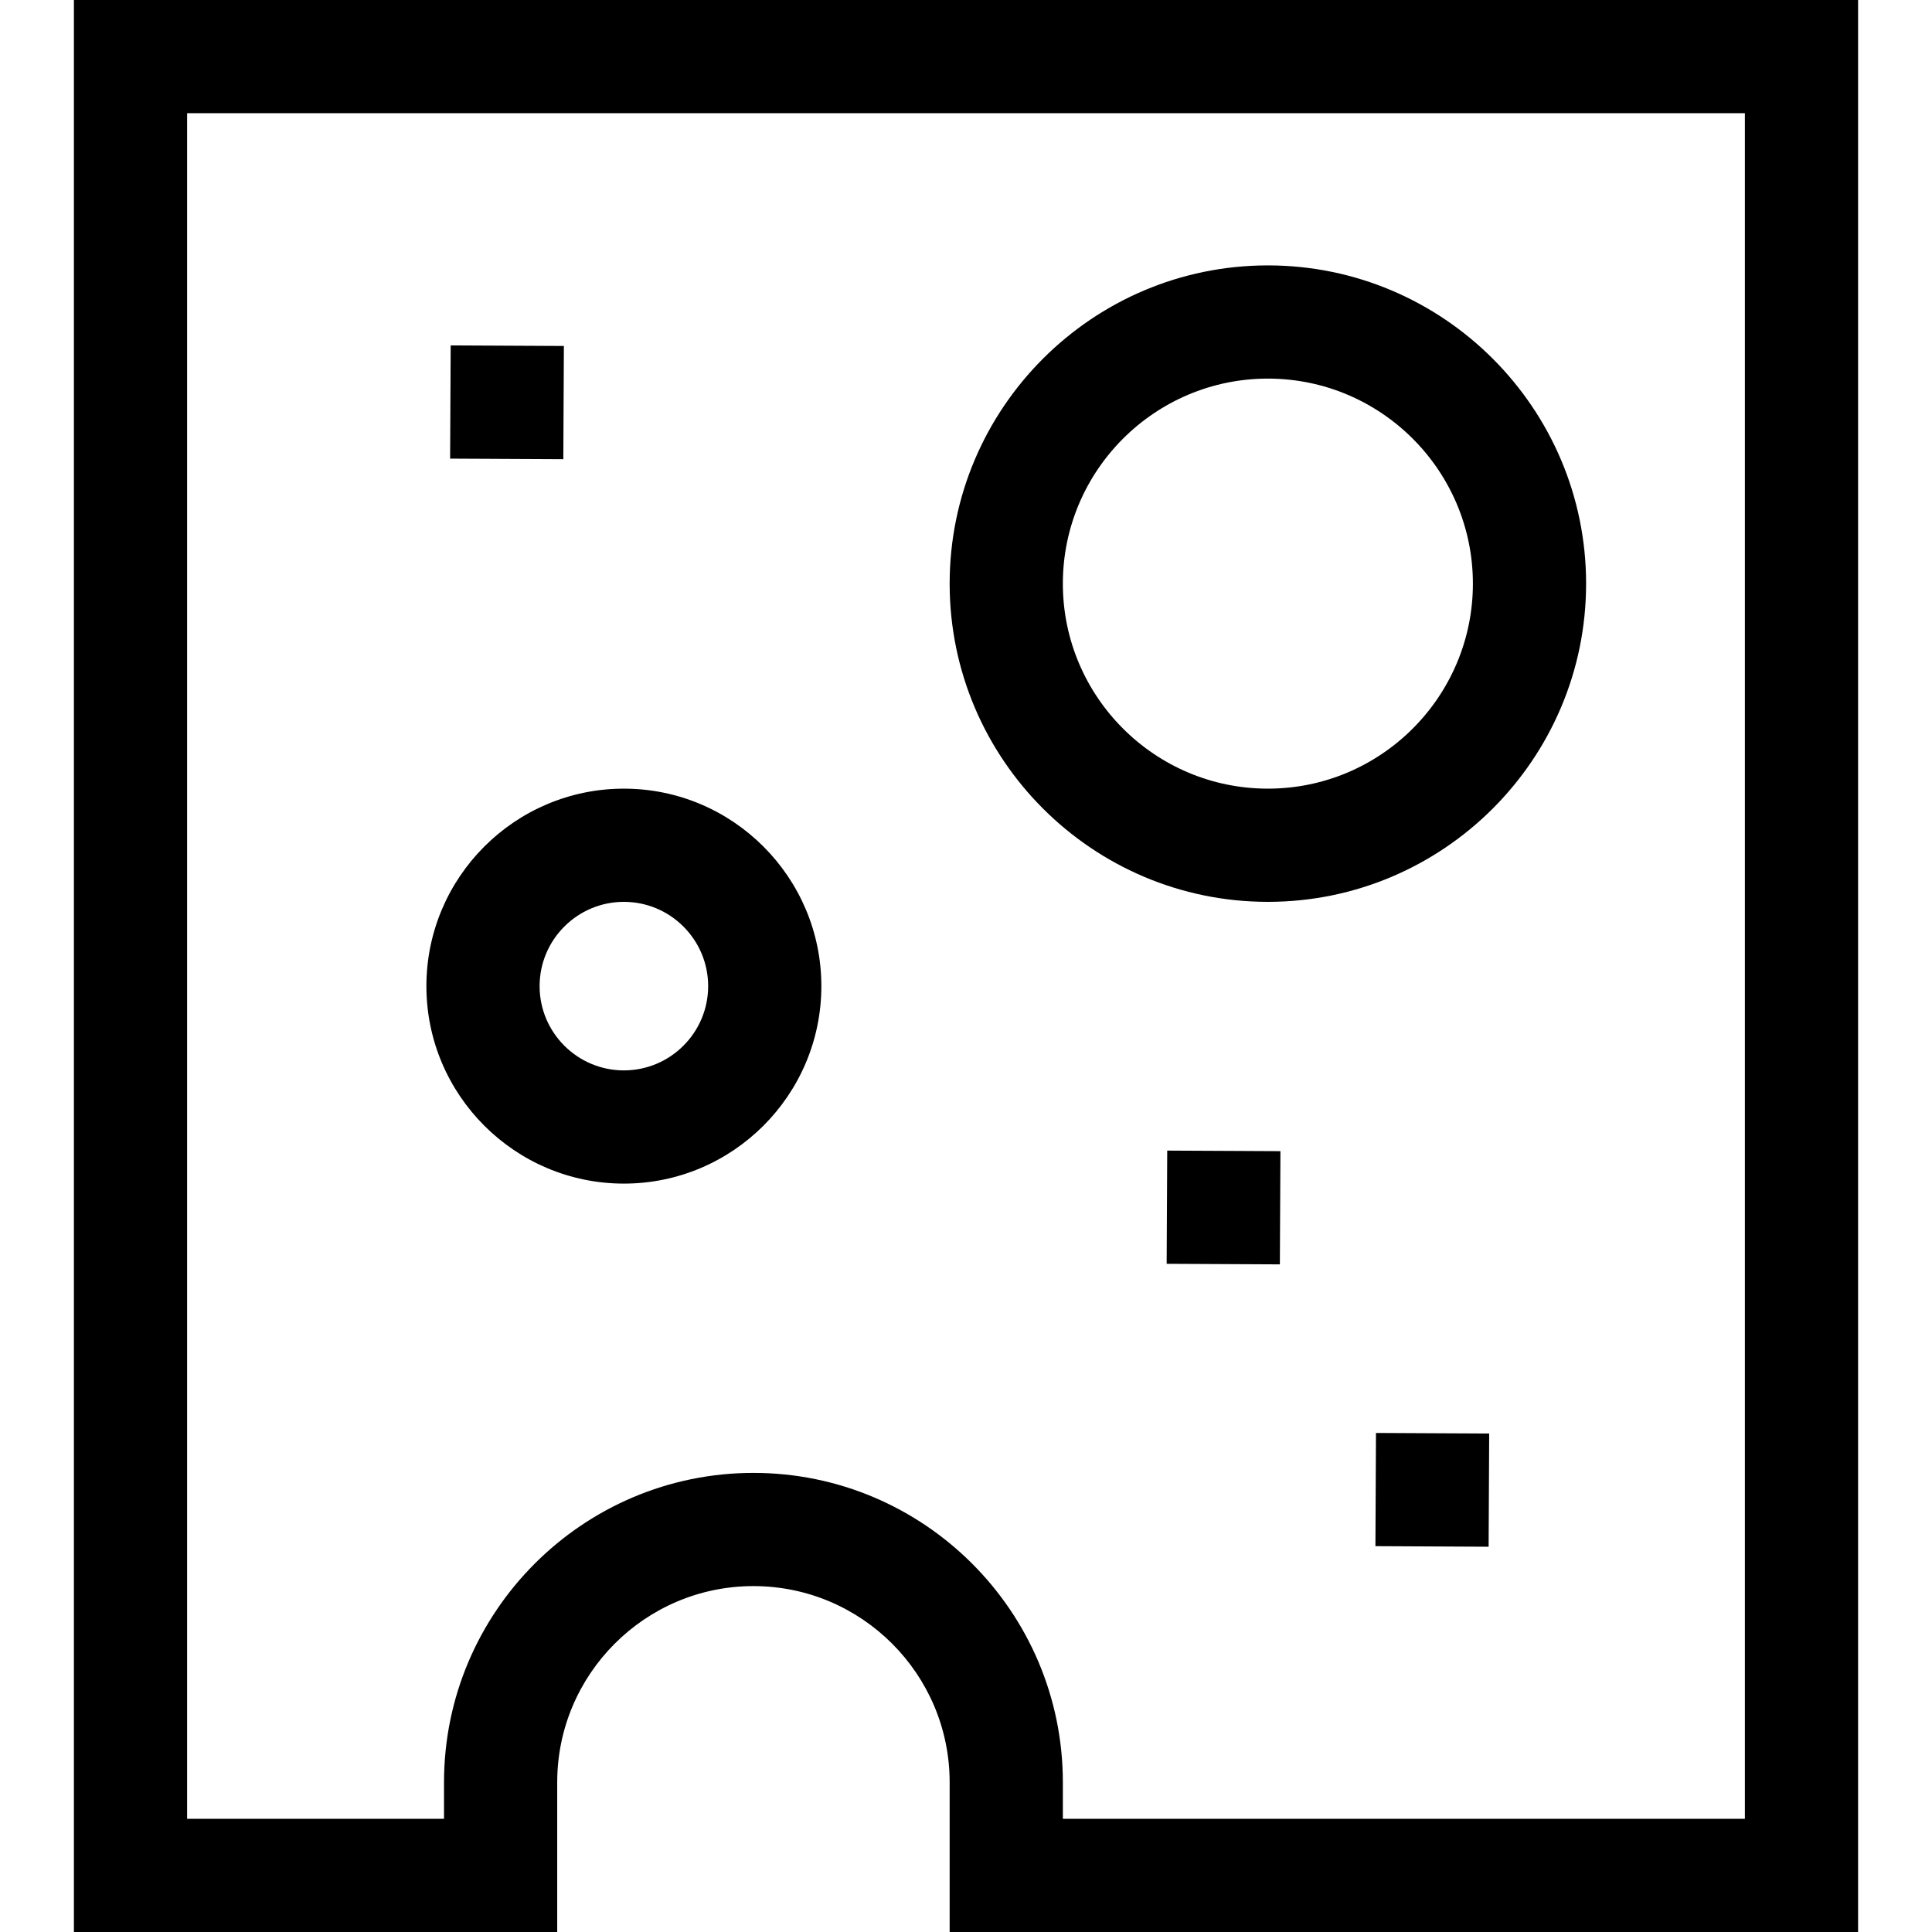 <?xml version="1.0" encoding="iso-8859-1"?>
<!-- Generator: Adobe Illustrator 19.0.0, SVG Export Plug-In . SVG Version: 6.00 Build 0)  -->
<svg xmlns="http://www.w3.org/2000/svg" xmlns:xlink="http://www.w3.org/1999/xlink" version="1.1" id="Capa_1" x="0px" y="0px" viewBox="0 0 512 512" style="enable-background:new 0 0 512 512;" xml:space="preserve" width="512" height="512">
<g>
	<path d="M19.588,0v512h128.079v-39.667c0-28.673,23.327-52,52-52c28.673,0,52,23.327,52,52V512h240.744V0H19.588z M462.412,482   H281.668v-9.667c0-45.215-36.785-82-82-82c-45.215,0-82,36.785-82,82V482H49.588V30h412.823V482z"/>
	<path d="M336,239c46.501,0,84.333-37.832,84.333-84.333S382.501,70.333,336,70.333s-84.333,37.832-84.333,84.334S289.5,239,336,239   z M336,100.333c29.959,0,54.333,24.374,54.333,54.334S365.96,209,336,209c-29.959,0-54.333-24.374-54.333-54.333   S306.042,100.333,336,100.333z"/>
	<path d="M165.333,313.667c28.857,0,52.334-23.477,52.334-52.333c0-28.856-23.477-52.333-52.334-52.333   c-28.856,0-52.333,23.477-52.333,52.333C113.001,290.19,136.477,313.667,165.333,313.667z M165.333,239   c12.315,0,22.334,10.019,22.334,22.333c0,12.315-10.019,22.333-22.334,22.333c-12.314,0-22.333-10.019-22.333-22.333   C143.001,249.019,153.019,239,165.333,239z"/>
	<rect x="119.334" y="91.588" transform="matrix(-0.005 1 -1 -0.005 241.62 -27.189)" width="30" height="29.999"/>
	<rect x="309.333" y="304.921" transform="matrix(-1 -0.005 0.005 -1 646.986 641.538)" width="30" height="30"/>
	<rect x="364.667" y="379.745" transform="matrix(-1 -0.005 0.005 -1 757.268 791.467)" width="30" height="30"/>
</g>















</svg>
